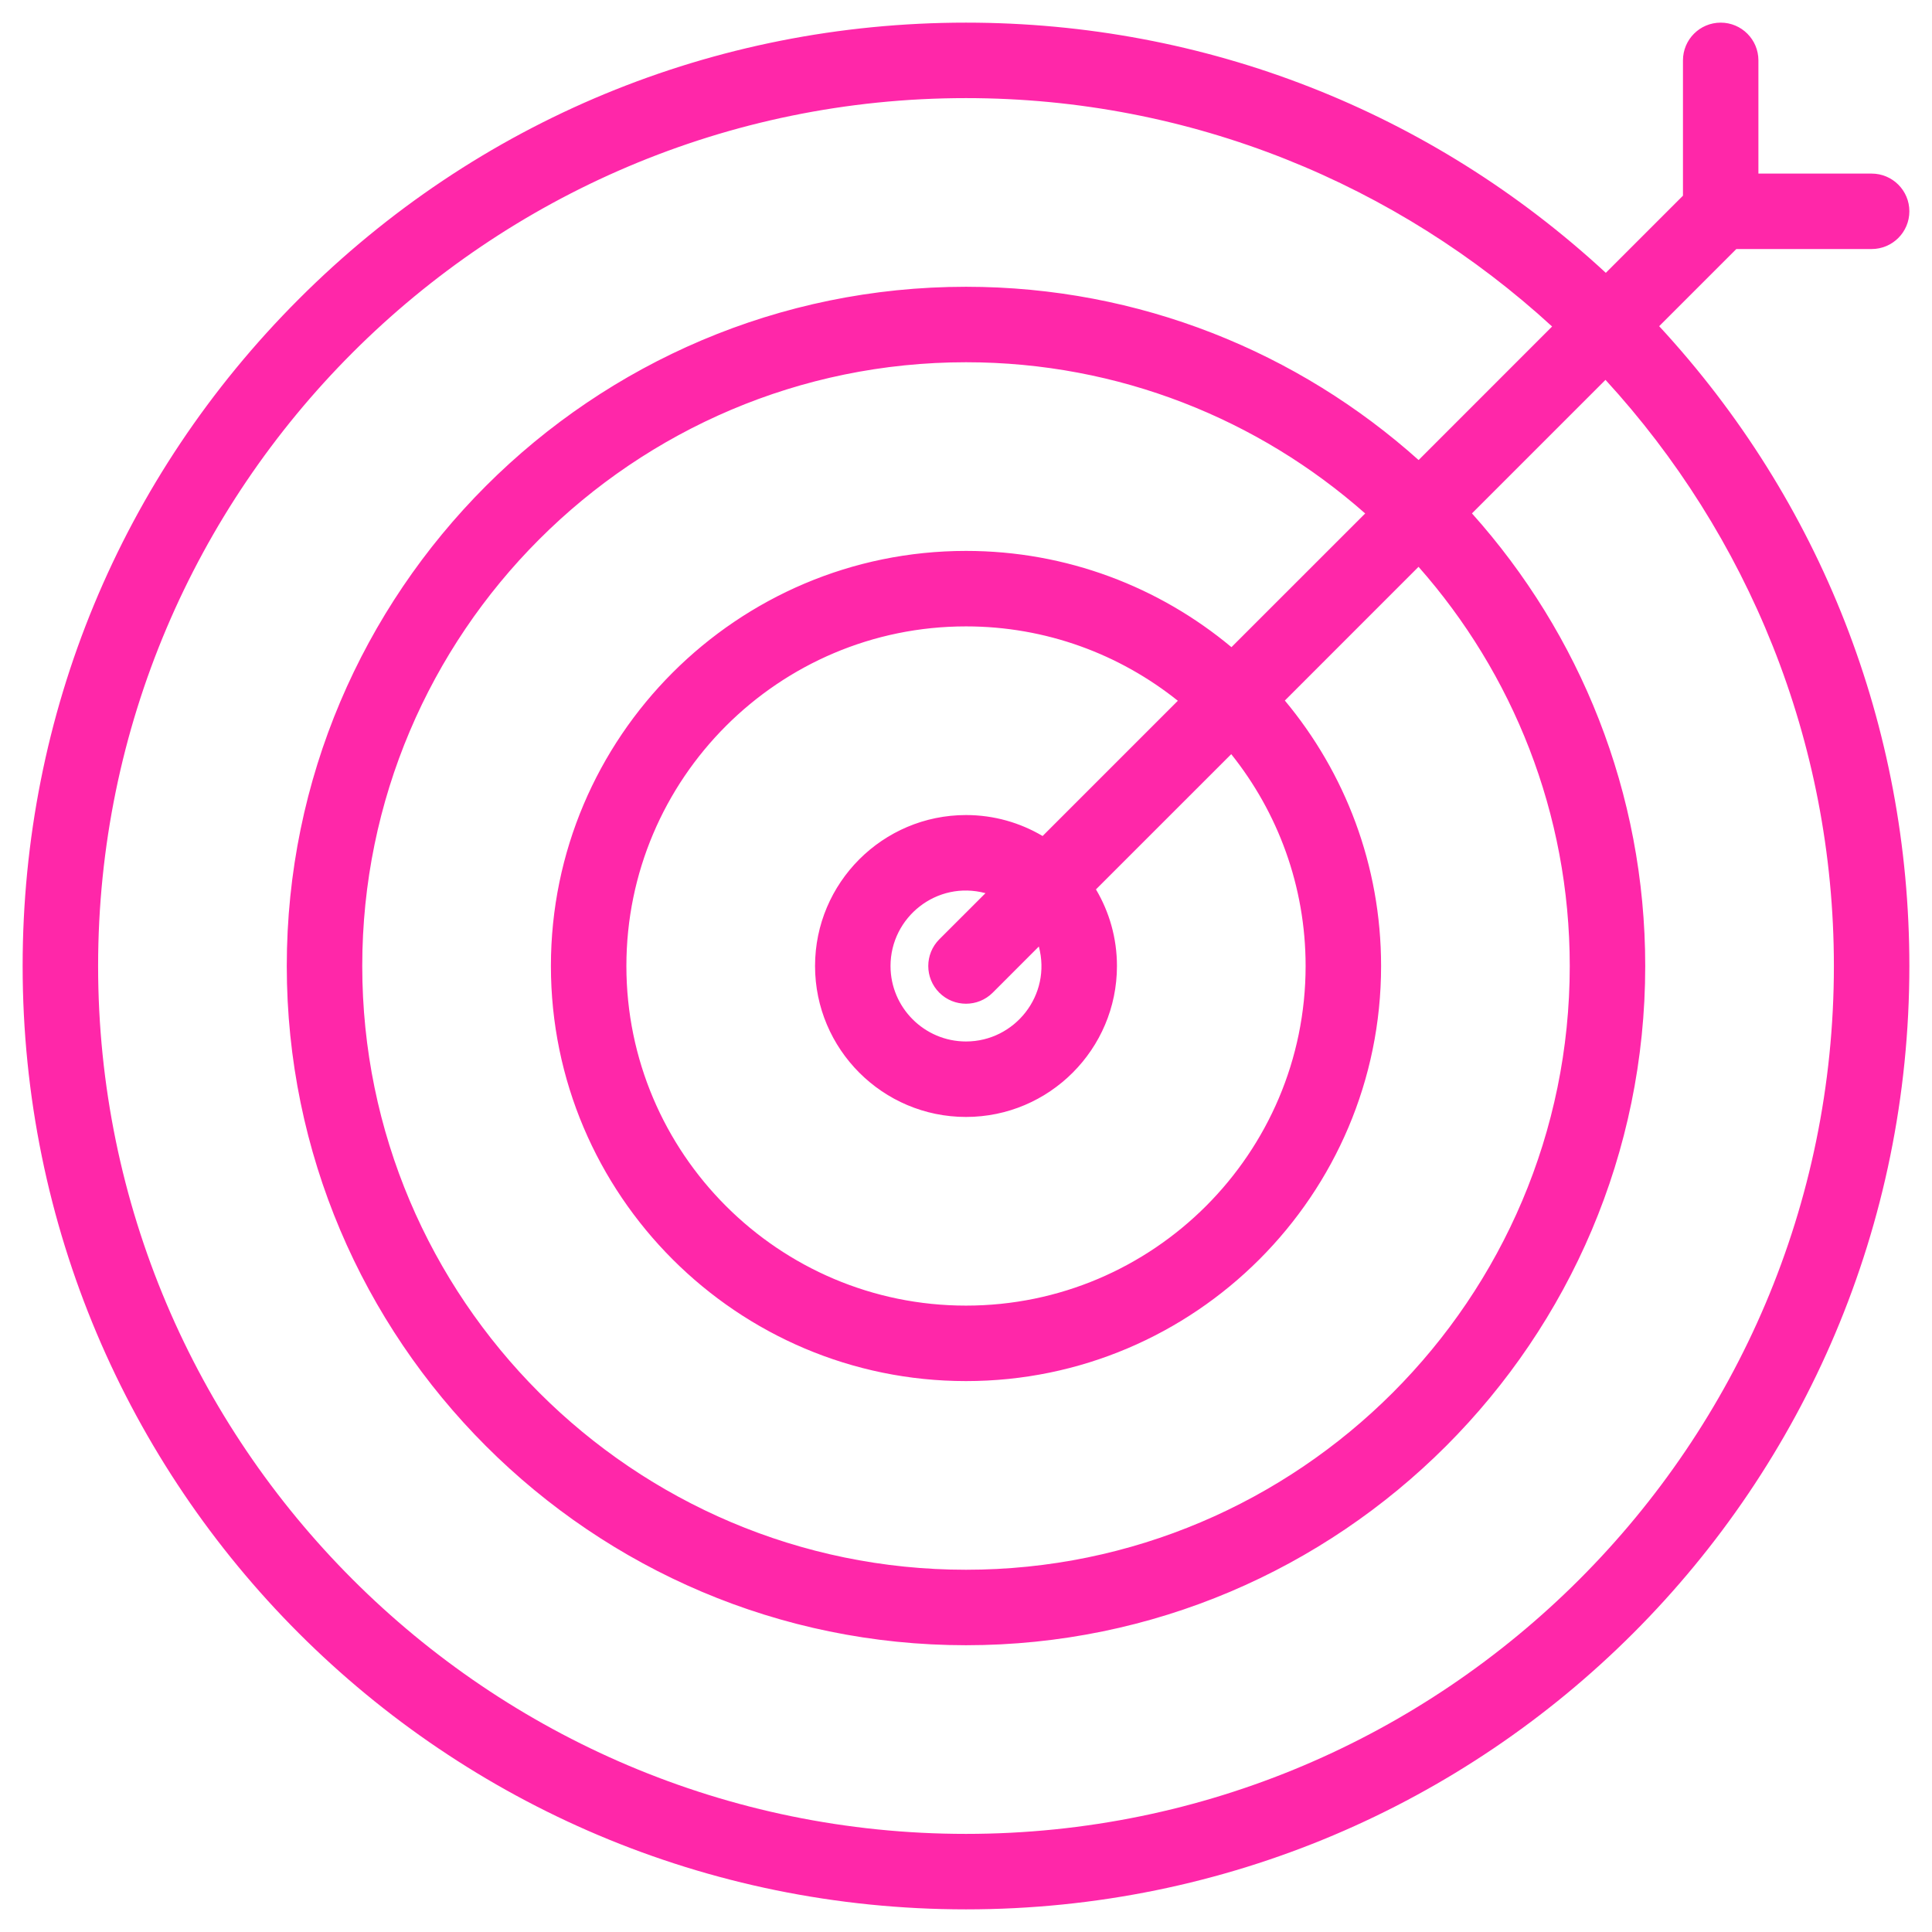 <svg width="60" height="60" viewBox="0 0 60 60" fill="none" xmlns="http://www.w3.org/2000/svg">
<g clip-path="url(#clip0_1_4590)">
<path d="M53.923 7.734H58.125C58.772 7.734 59.297 7.21 59.297 6.562C59.297 5.915 58.772 5.391 58.125 5.391H54.609V1.875C54.609 1.228 54.085 0.703 53.438 0.703C52.79 0.703 52.266 1.228 52.266 1.875V6.077L49.87 8.473C44.443 3.455 37.434 0.703 30 0.703C22.175 0.703 14.817 3.75 9.284 9.284C3.75 14.817 0.703 22.175 0.703 30C0.703 46.192 13.806 59.297 30 59.297C46.192 59.297 59.297 46.194 59.297 30C59.297 22.567 56.545 15.557 51.527 10.13L53.923 7.734ZM56.953 30C56.953 44.862 44.862 56.953 30 56.953C15.138 56.953 3.047 44.862 3.047 30C3.047 15.138 15.138 3.047 30 3.047C37.01 3.047 43.403 5.738 48.202 10.14L44.056 14.287C40.322 10.943 35.395 8.906 30 8.906C18.369 8.906 8.906 18.369 8.906 30C8.906 41.631 18.369 51.094 30 51.094C41.631 51.094 51.094 41.631 51.094 30C51.094 24.605 49.057 19.678 45.713 15.944L49.86 11.797C54.262 16.597 56.953 22.99 56.953 30ZM30 32.344C28.708 32.344 27.656 31.292 27.656 30C27.656 28.486 29.092 27.333 30.605 27.738L29.171 29.171C28.714 29.629 28.714 30.371 29.171 30.829C29.629 31.286 30.371 31.286 30.829 30.829L32.262 29.395C32.666 30.905 31.516 32.344 30 32.344ZM32.379 25.963C31.681 25.55 30.868 25.312 30 25.312C27.415 25.312 25.312 27.415 25.312 30C25.312 32.585 27.415 34.688 30 34.688C32.585 34.688 34.688 32.585 34.688 30C34.688 29.132 34.45 28.319 34.036 27.621L38.237 23.421C39.681 25.226 40.547 27.514 40.547 30C40.547 35.816 35.816 40.547 30 40.547C24.184 40.547 19.453 35.816 19.453 30C19.453 24.184 24.184 19.453 30 19.453C32.486 19.453 34.774 20.319 36.579 21.763L32.379 25.963ZM38.244 20.098C36.008 18.233 33.133 17.109 30 17.109C22.892 17.109 17.109 22.892 17.109 30C17.109 37.108 22.892 42.891 30 42.891C37.108 42.891 42.891 37.108 42.891 30C42.891 26.867 41.767 23.992 39.902 21.756L44.054 17.603C46.975 20.91 48.75 25.251 48.75 30C48.75 40.339 40.339 48.75 30 48.75C19.661 48.75 11.25 40.339 11.25 30C11.25 19.661 19.661 11.25 30 11.25C34.749 11.25 39.09 13.025 42.397 15.946L38.244 20.098Z" fill="#FF27A9"/>
</g>
<defs>
<clipPath id="clip0_1_4590">
<rect width="60" height="60" fill="white"/>
</clipPath>
</defs>
</svg>
